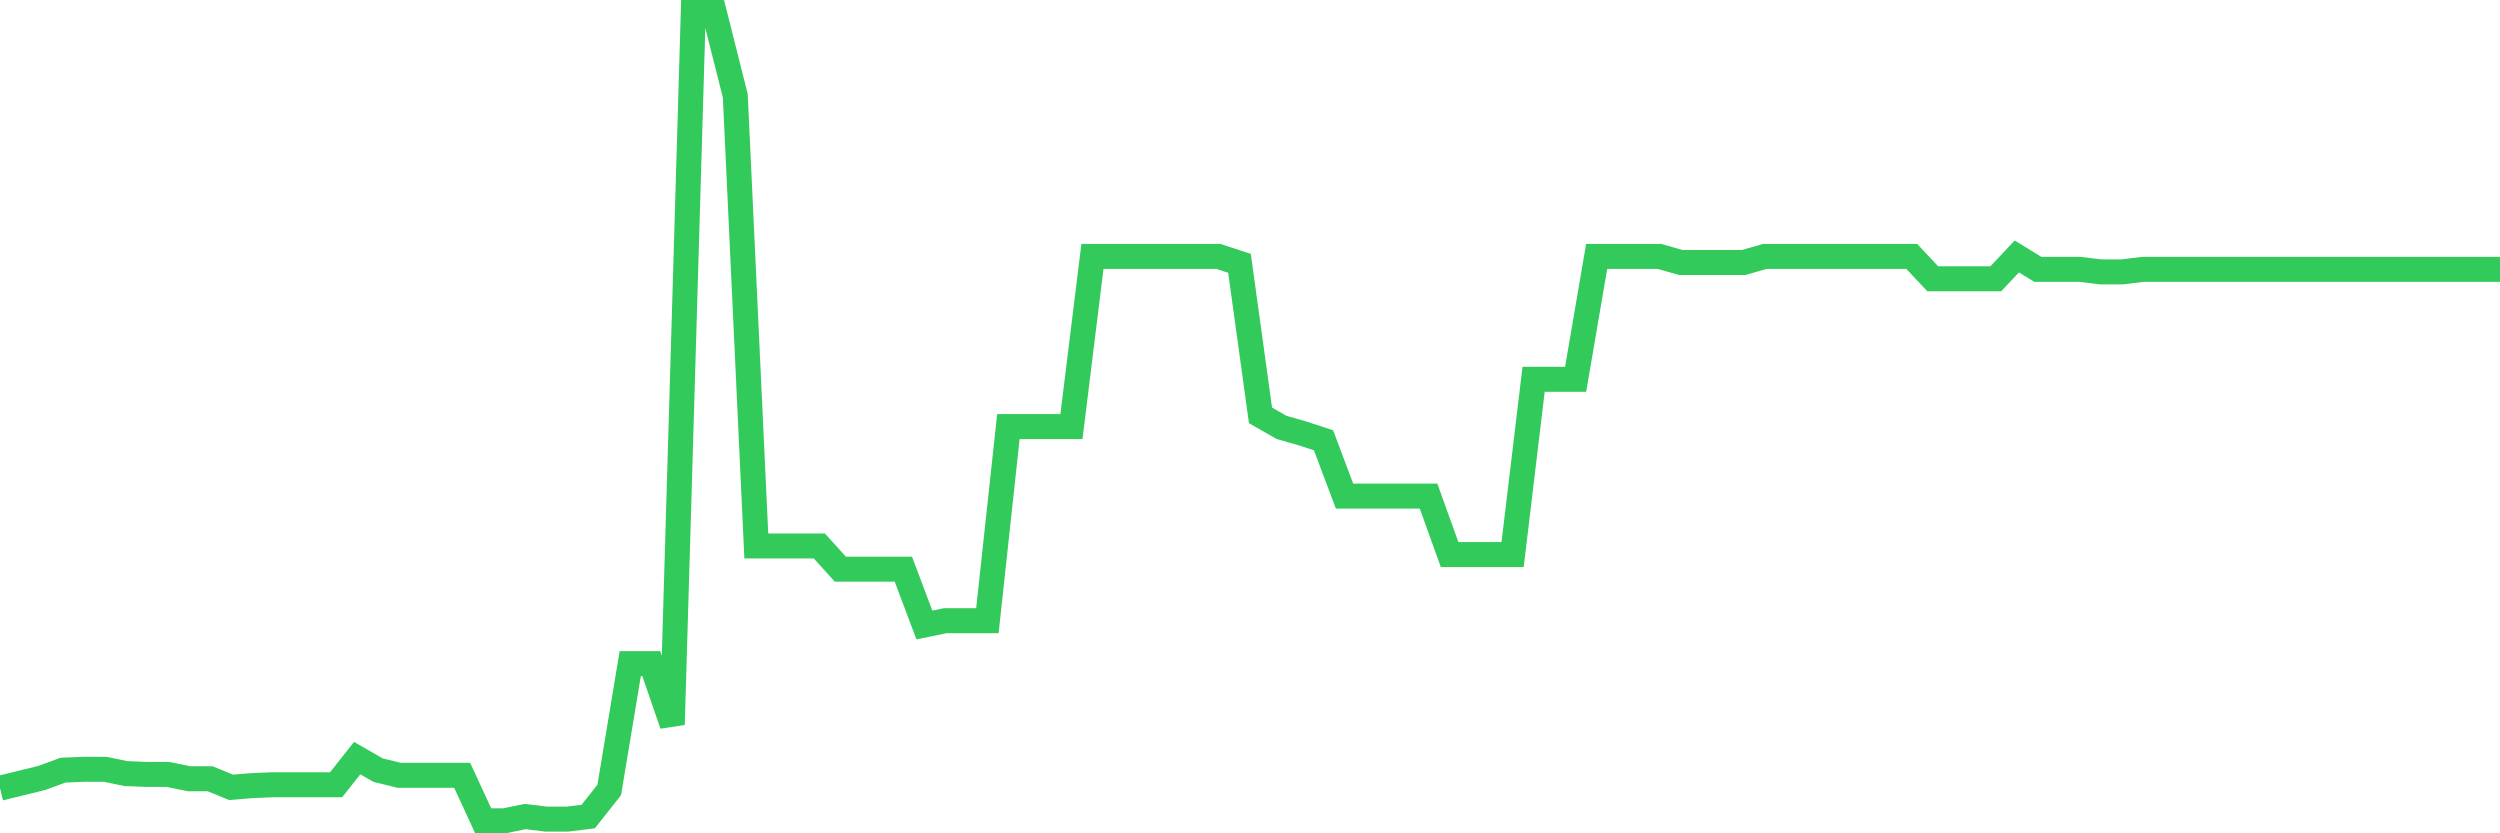 <svg
  xmlns="http://www.w3.org/2000/svg"
  xmlns:xlink="http://www.w3.org/1999/xlink"
  width="120"
  height="40"
  viewBox="0 0 120 40"
  preserveAspectRatio="none"
>
  <polyline
    points="0,37.833 1.008,37.586 2.017,37.338 3.025,36.967 4.034,36.926 5.042,36.926 6.05,37.132 7.059,37.173 8.067,37.173 9.076,37.38 10.084,37.38 11.092,37.792 12.101,37.709 13.109,37.668 14.118,37.668 15.126,37.668 16.134,37.668 17.143,36.39 18.151,36.967 19.16,37.215 20.168,37.215 21.176,37.215 22.185,37.215 23.193,39.4 24.202,39.4 25.21,39.194 26.218,39.318 27.227,39.318 28.235,39.194 29.244,37.916 30.252,31.854 31.261,31.854 32.269,34.782 33.277,0.6 34.286,0.6 35.294,4.6 36.303,26.206 37.311,26.206 38.319,26.206 39.328,26.206 40.336,27.319 41.345,27.319 42.353,27.319 43.361,27.319 44.37,29.999 45.378,29.793 46.387,29.793 47.395,29.793 48.403,20.474 49.412,20.474 50.42,20.474 51.429,20.474 52.437,12.31 53.445,12.31 54.454,12.31 55.462,12.31 56.471,12.31 57.479,12.31 58.487,12.31 59.496,12.64 60.504,19.938 61.513,20.515 62.521,20.804 63.529,21.134 64.538,23.814 65.546,23.814 66.555,23.814 67.563,23.814 68.571,23.814 69.58,26.618 70.588,26.618 71.597,26.618 72.605,26.618 73.613,18.206 74.622,18.206 75.63,18.206 76.639,12.31 77.647,12.31 78.655,12.31 79.664,12.31 80.672,12.599 81.681,12.599 82.689,12.599 83.697,12.599 84.706,12.31 85.714,12.31 86.723,12.31 87.731,12.31 88.739,12.31 89.748,12.31 90.756,12.31 91.765,12.31 92.773,13.382 93.782,13.382 94.79,13.382 95.798,13.382 96.807,12.31 97.815,12.929 98.824,12.929 99.832,12.929 100.84,13.052 101.849,13.052 102.857,12.929 103.866,12.929 104.874,12.929 105.882,12.929 106.891,12.929 107.899,12.929 108.908,12.929 109.916,12.929 110.924,12.929 111.933,12.929 112.941,12.929 113.95,12.929 114.958,12.929 115.966,12.929 116.975,12.929 117.983,12.929 118.992,12.929 120,12.929"
    fill="none"
    stroke="#32ca5b"
    stroke-width="1.2"
  >
  </polyline>
</svg>